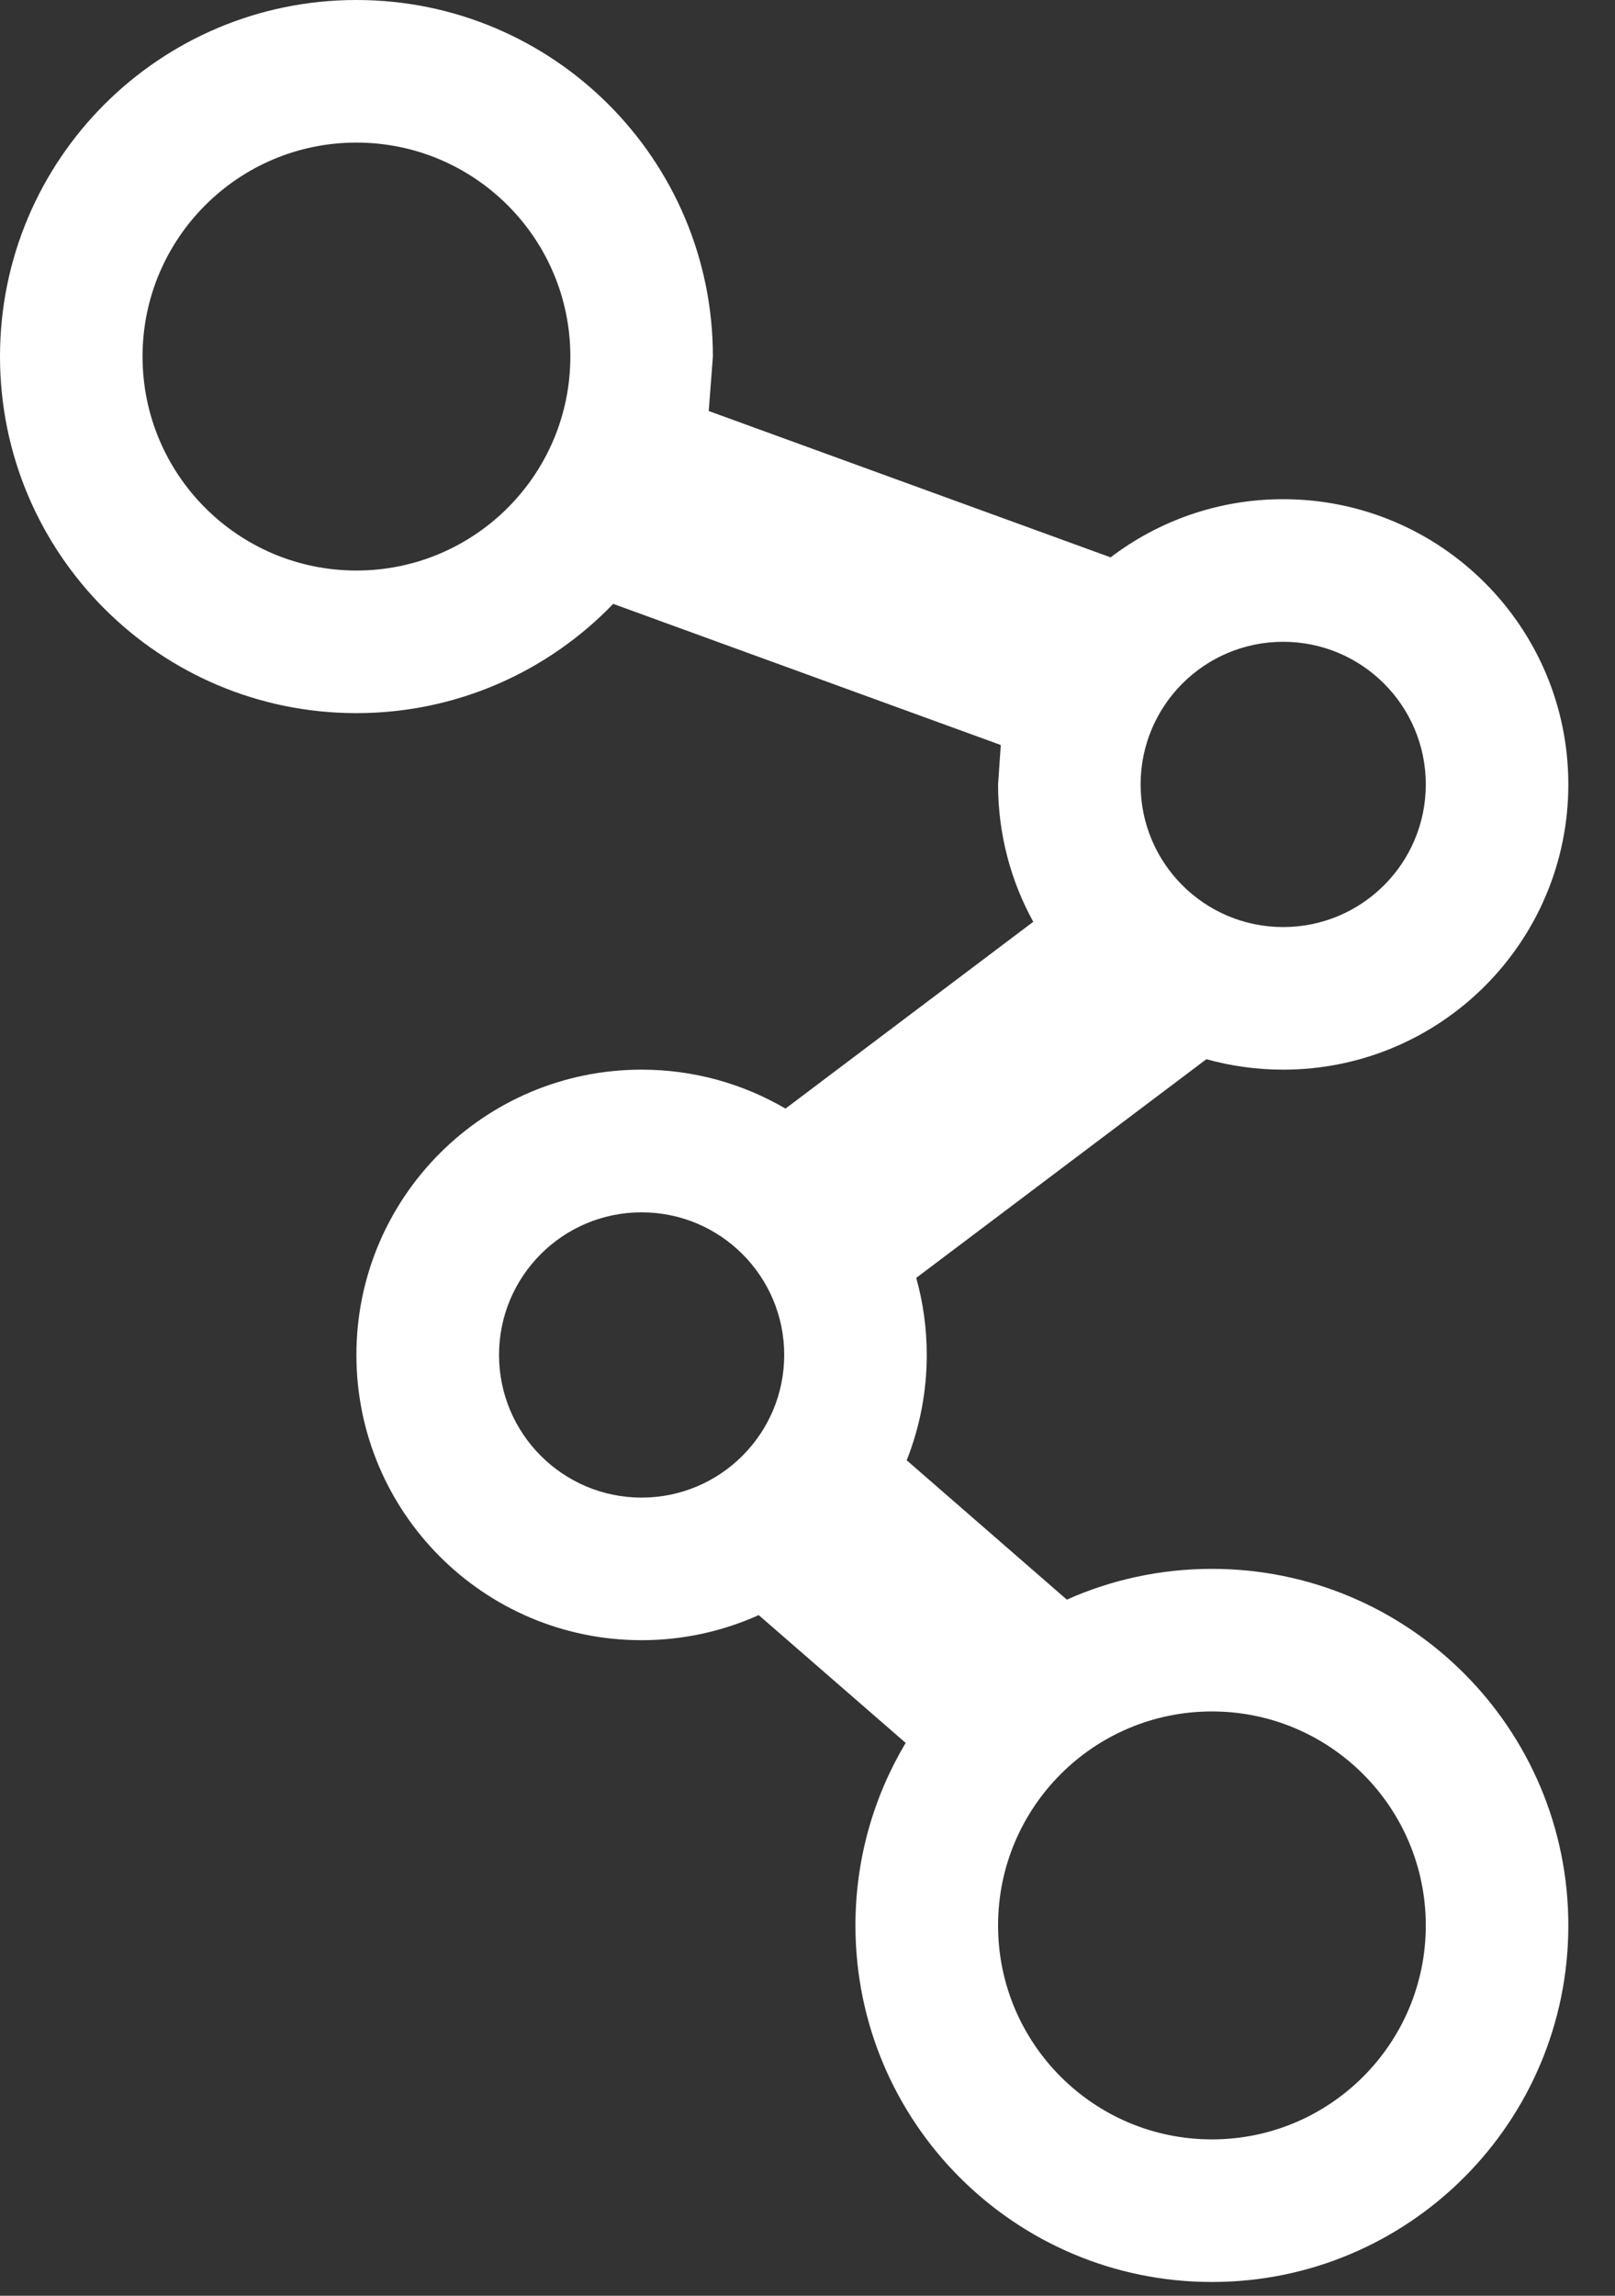 <svg width="19" height="27" viewBox="0 0 19 27" fill="none" xmlns="http://www.w3.org/2000/svg">
<rect x="0" y="0" width="19" height="27" fill="#333333" stroke="none"/>
<path d="M4.193 0C6.509 0 8.387 1.877 8.387 4.193L8.338 4.834L13.066 6.555C13.63 6.126 14.333 5.871 15.096 5.871C16.949 5.871 18.451 7.373 18.451 9.226C18.451 11.078 16.949 12.58 15.096 12.58C14.783 12.58 14.48 12.537 14.193 12.457L10.779 15.029C10.86 15.317 10.903 15.621 10.903 15.935C10.903 16.373 10.819 16.791 10.667 17.174L12.551 18.813C13.073 18.58 13.65 18.451 14.258 18.451C16.574 18.451 18.451 20.329 18.451 22.645C18.451 24.961 16.574 26.838 14.258 26.838C11.942 26.838 10.064 24.961 10.064 22.645C10.064 21.86 10.28 21.126 10.655 20.498L8.926 18.995C8.505 19.184 8.039 19.29 7.548 19.29C5.695 19.29 4.193 17.788 4.193 15.935C4.193 14.082 5.695 12.58 7.548 12.58C8.166 12.58 8.744 12.747 9.241 13.038L12.156 10.841C11.892 10.362 11.742 9.811 11.742 9.226L11.774 8.762L7.214 7.102C6.451 7.894 5.38 8.387 4.193 8.387C1.877 8.387 0 6.509 0 4.193C0 1.877 1.877 0 4.193 0ZM4.193 1.677C2.804 1.677 1.677 2.804 1.677 4.193C1.677 5.583 2.804 6.71 4.193 6.71C5.583 6.71 6.71 5.583 6.71 4.193C6.71 2.804 5.583 1.677 4.193 1.677ZM15.096 7.548C14.17 7.548 13.419 8.299 13.419 9.226C13.419 10.152 14.17 10.903 15.096 10.903C16.023 10.903 16.774 10.152 16.774 9.226C16.774 8.299 16.023 7.548 15.096 7.548ZM14.258 20.128C12.868 20.128 11.742 21.255 11.742 22.645C11.742 24.034 12.868 25.161 14.258 25.161C15.647 25.161 16.774 24.034 16.774 22.645C16.774 21.255 15.647 20.128 14.258 20.128ZM7.548 14.258C6.622 14.258 5.871 15.009 5.871 15.935C5.871 16.861 6.622 17.613 7.548 17.613C8.475 17.613 9.226 16.861 9.226 15.935C9.226 15.009 8.475 14.258 7.548 14.258Z" fill="white"/>
</svg>
